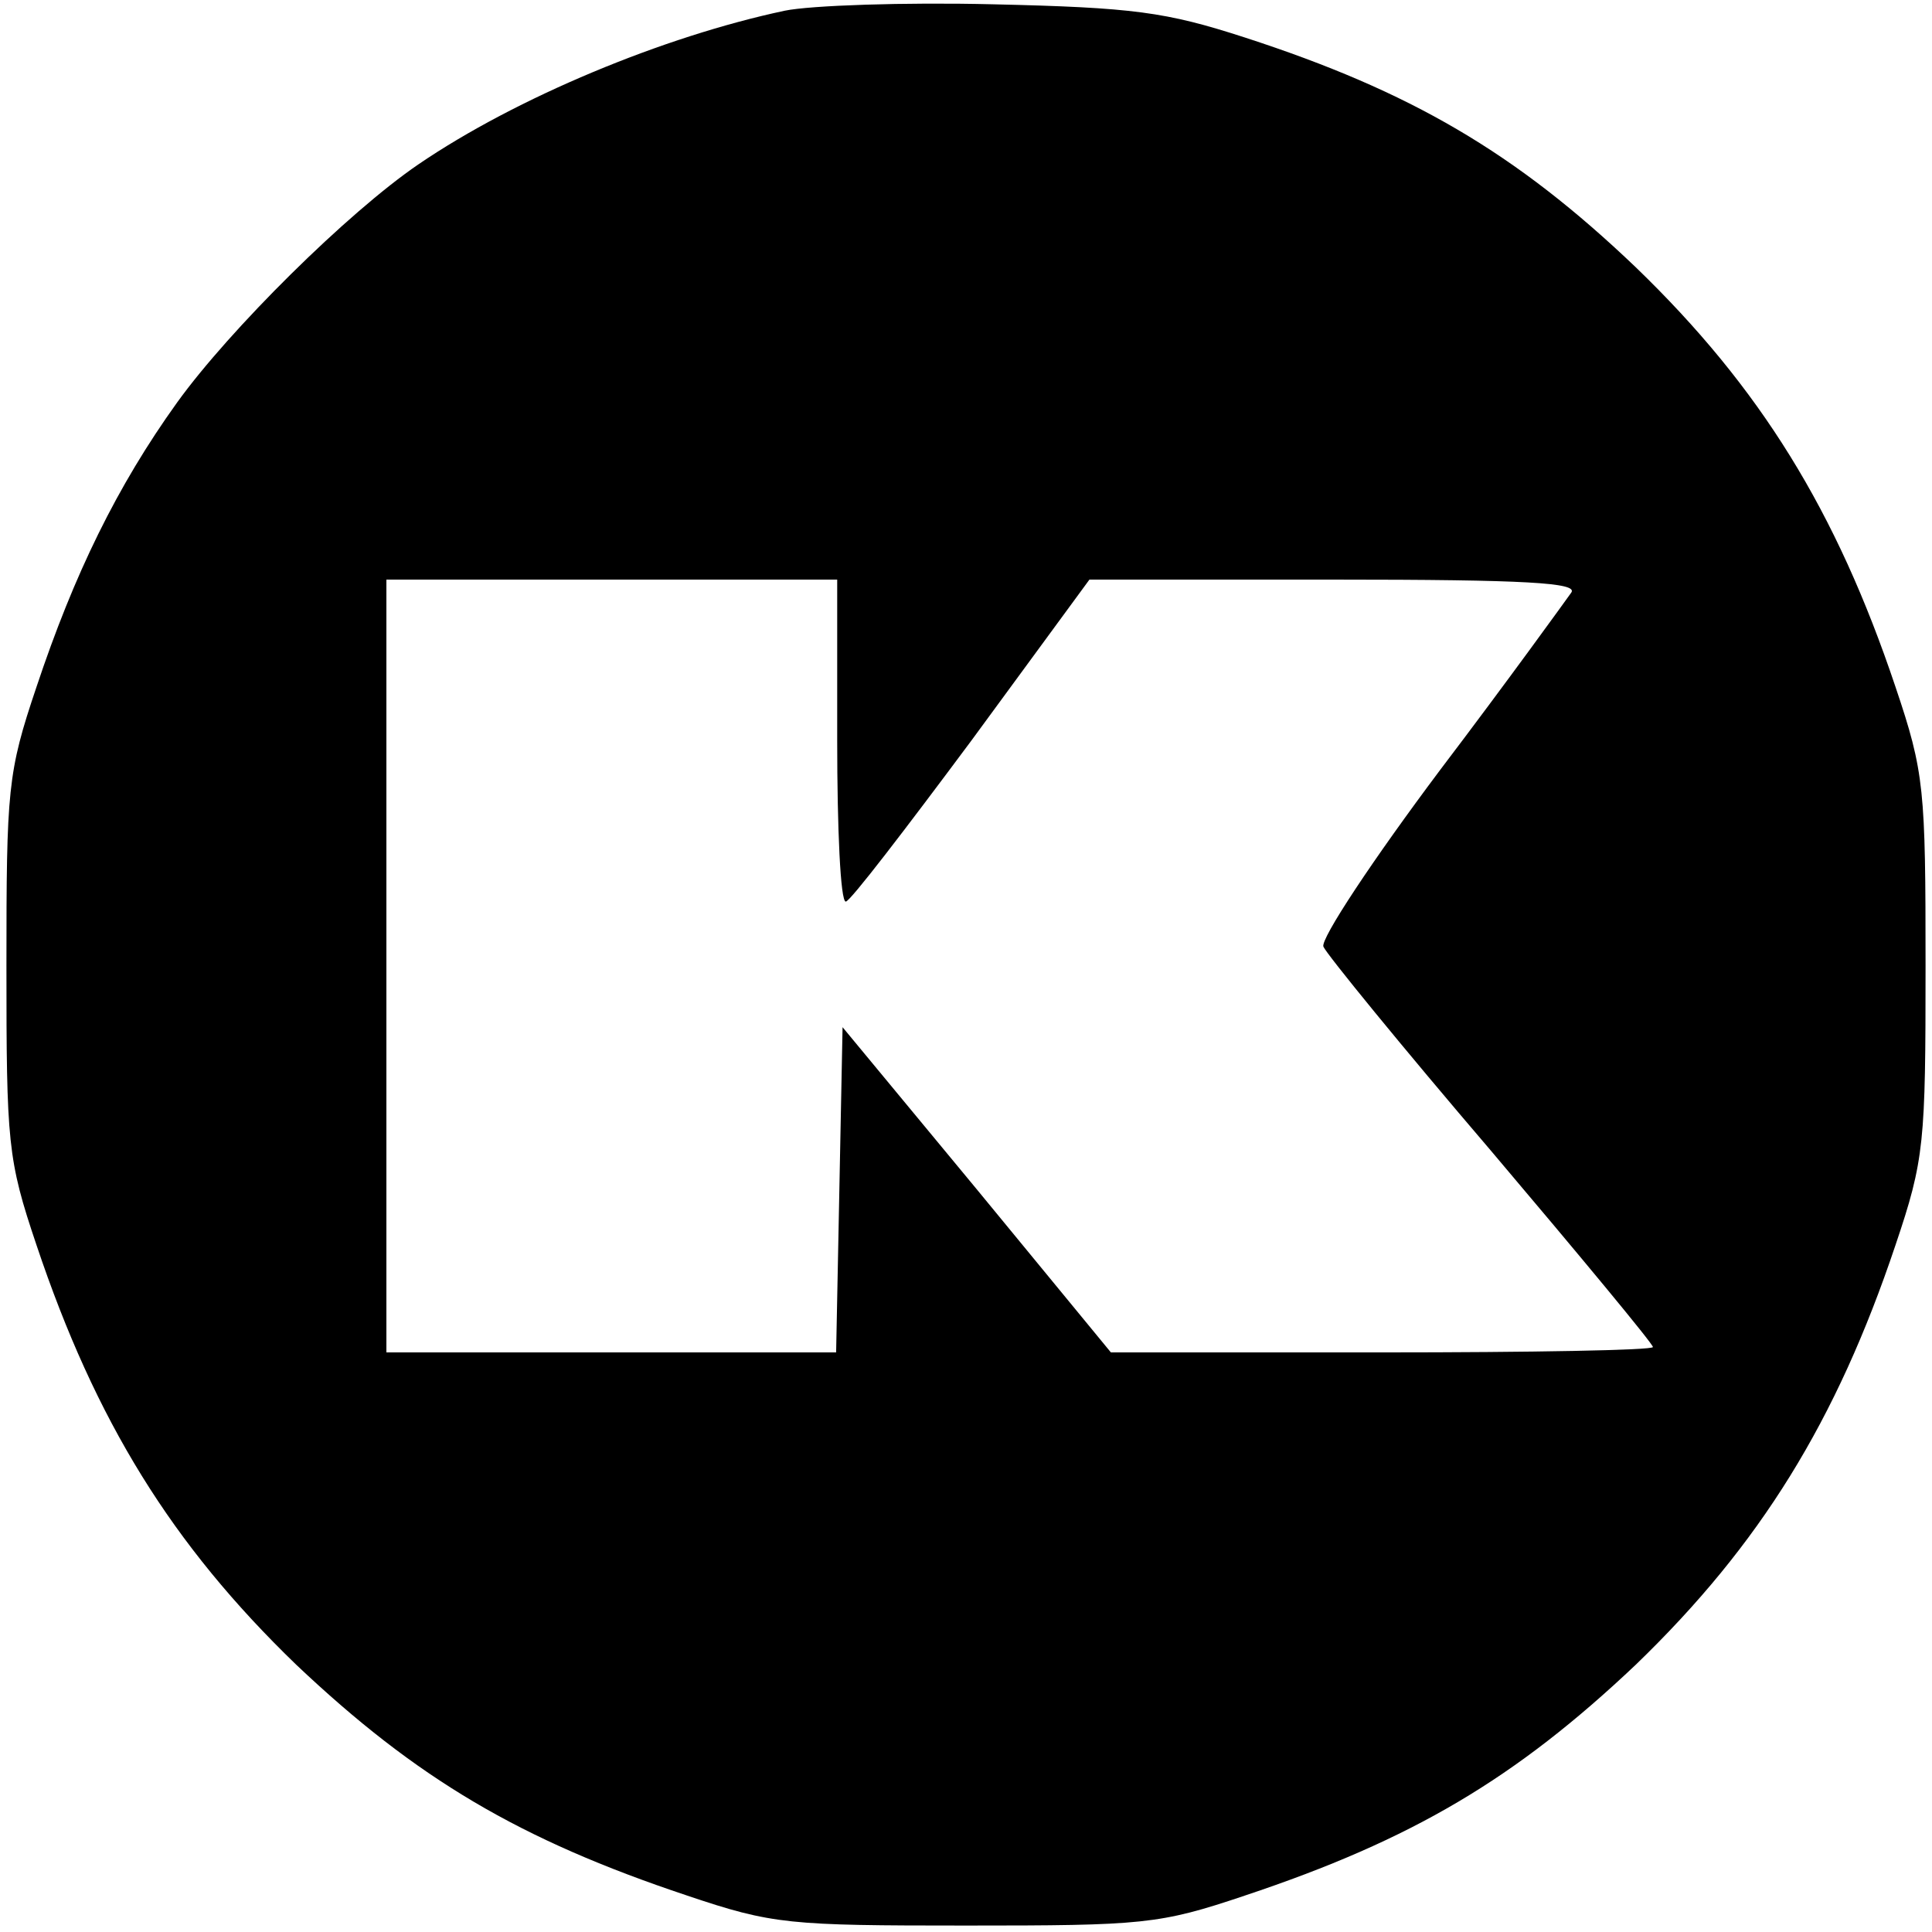 <?xml version="1.0" standalone="no"?>
<!DOCTYPE svg PUBLIC "-//W3C//DTD SVG 20010904//EN"
 "http://www.w3.org/TR/2001/REC-SVG-20010904/DTD/svg10.dtd">
<svg version="1.0" xmlns="http://www.w3.org/2000/svg"
 width="180pt" height="180pt" viewBox="0 0 180 180"
 preserveAspectRatio="xMidYMid meet">
<g transform="translate(0,180) scale(0.1,-0.1)"
fill="#000000" stroke="none">
<path d="M731 1790 c-113 -24 -250 -81 -341 -143 -66 -45 -176 -154 -225 -222
-56 -78 -96 -160 -131 -265 -27 -80 -28 -95 -28 -260 0 -165 1 -180 28 -260
55 -164 126 -279 242 -391 112 -106 208 -163 364 -215 80 -27 95 -28 260 -28
165 0 180 1 260 28 156 52 252 109 364 215 116 112 187 227 242 391 27 80 28
95 28 260 0 165 -1 180 -28 260 -55 164 -126 279 -242 391 -112 107 -210 164
-364 214 -74 24 -104 28 -235 31 -82 2 -170 -1 -194 -6z m49 -680 c0 -82 3
-150 8 -150 4 0 56 68 117 150 l110 150 228 0 c180 0 227 -3 221 -12 -5 -7
-59 -82 -122 -165 -63 -84 -112 -158 -109 -165 3 -7 73 -93 156 -190 83 -98
151 -180 151 -183 0 -3 -114 -5 -252 -5 l-253 0 -125 152 -125 151 -3 -152 -3
-151 -209 0 -210 0 0 360 0 360 210 0 210 0 0 -150z"/>
</g>
</svg>
